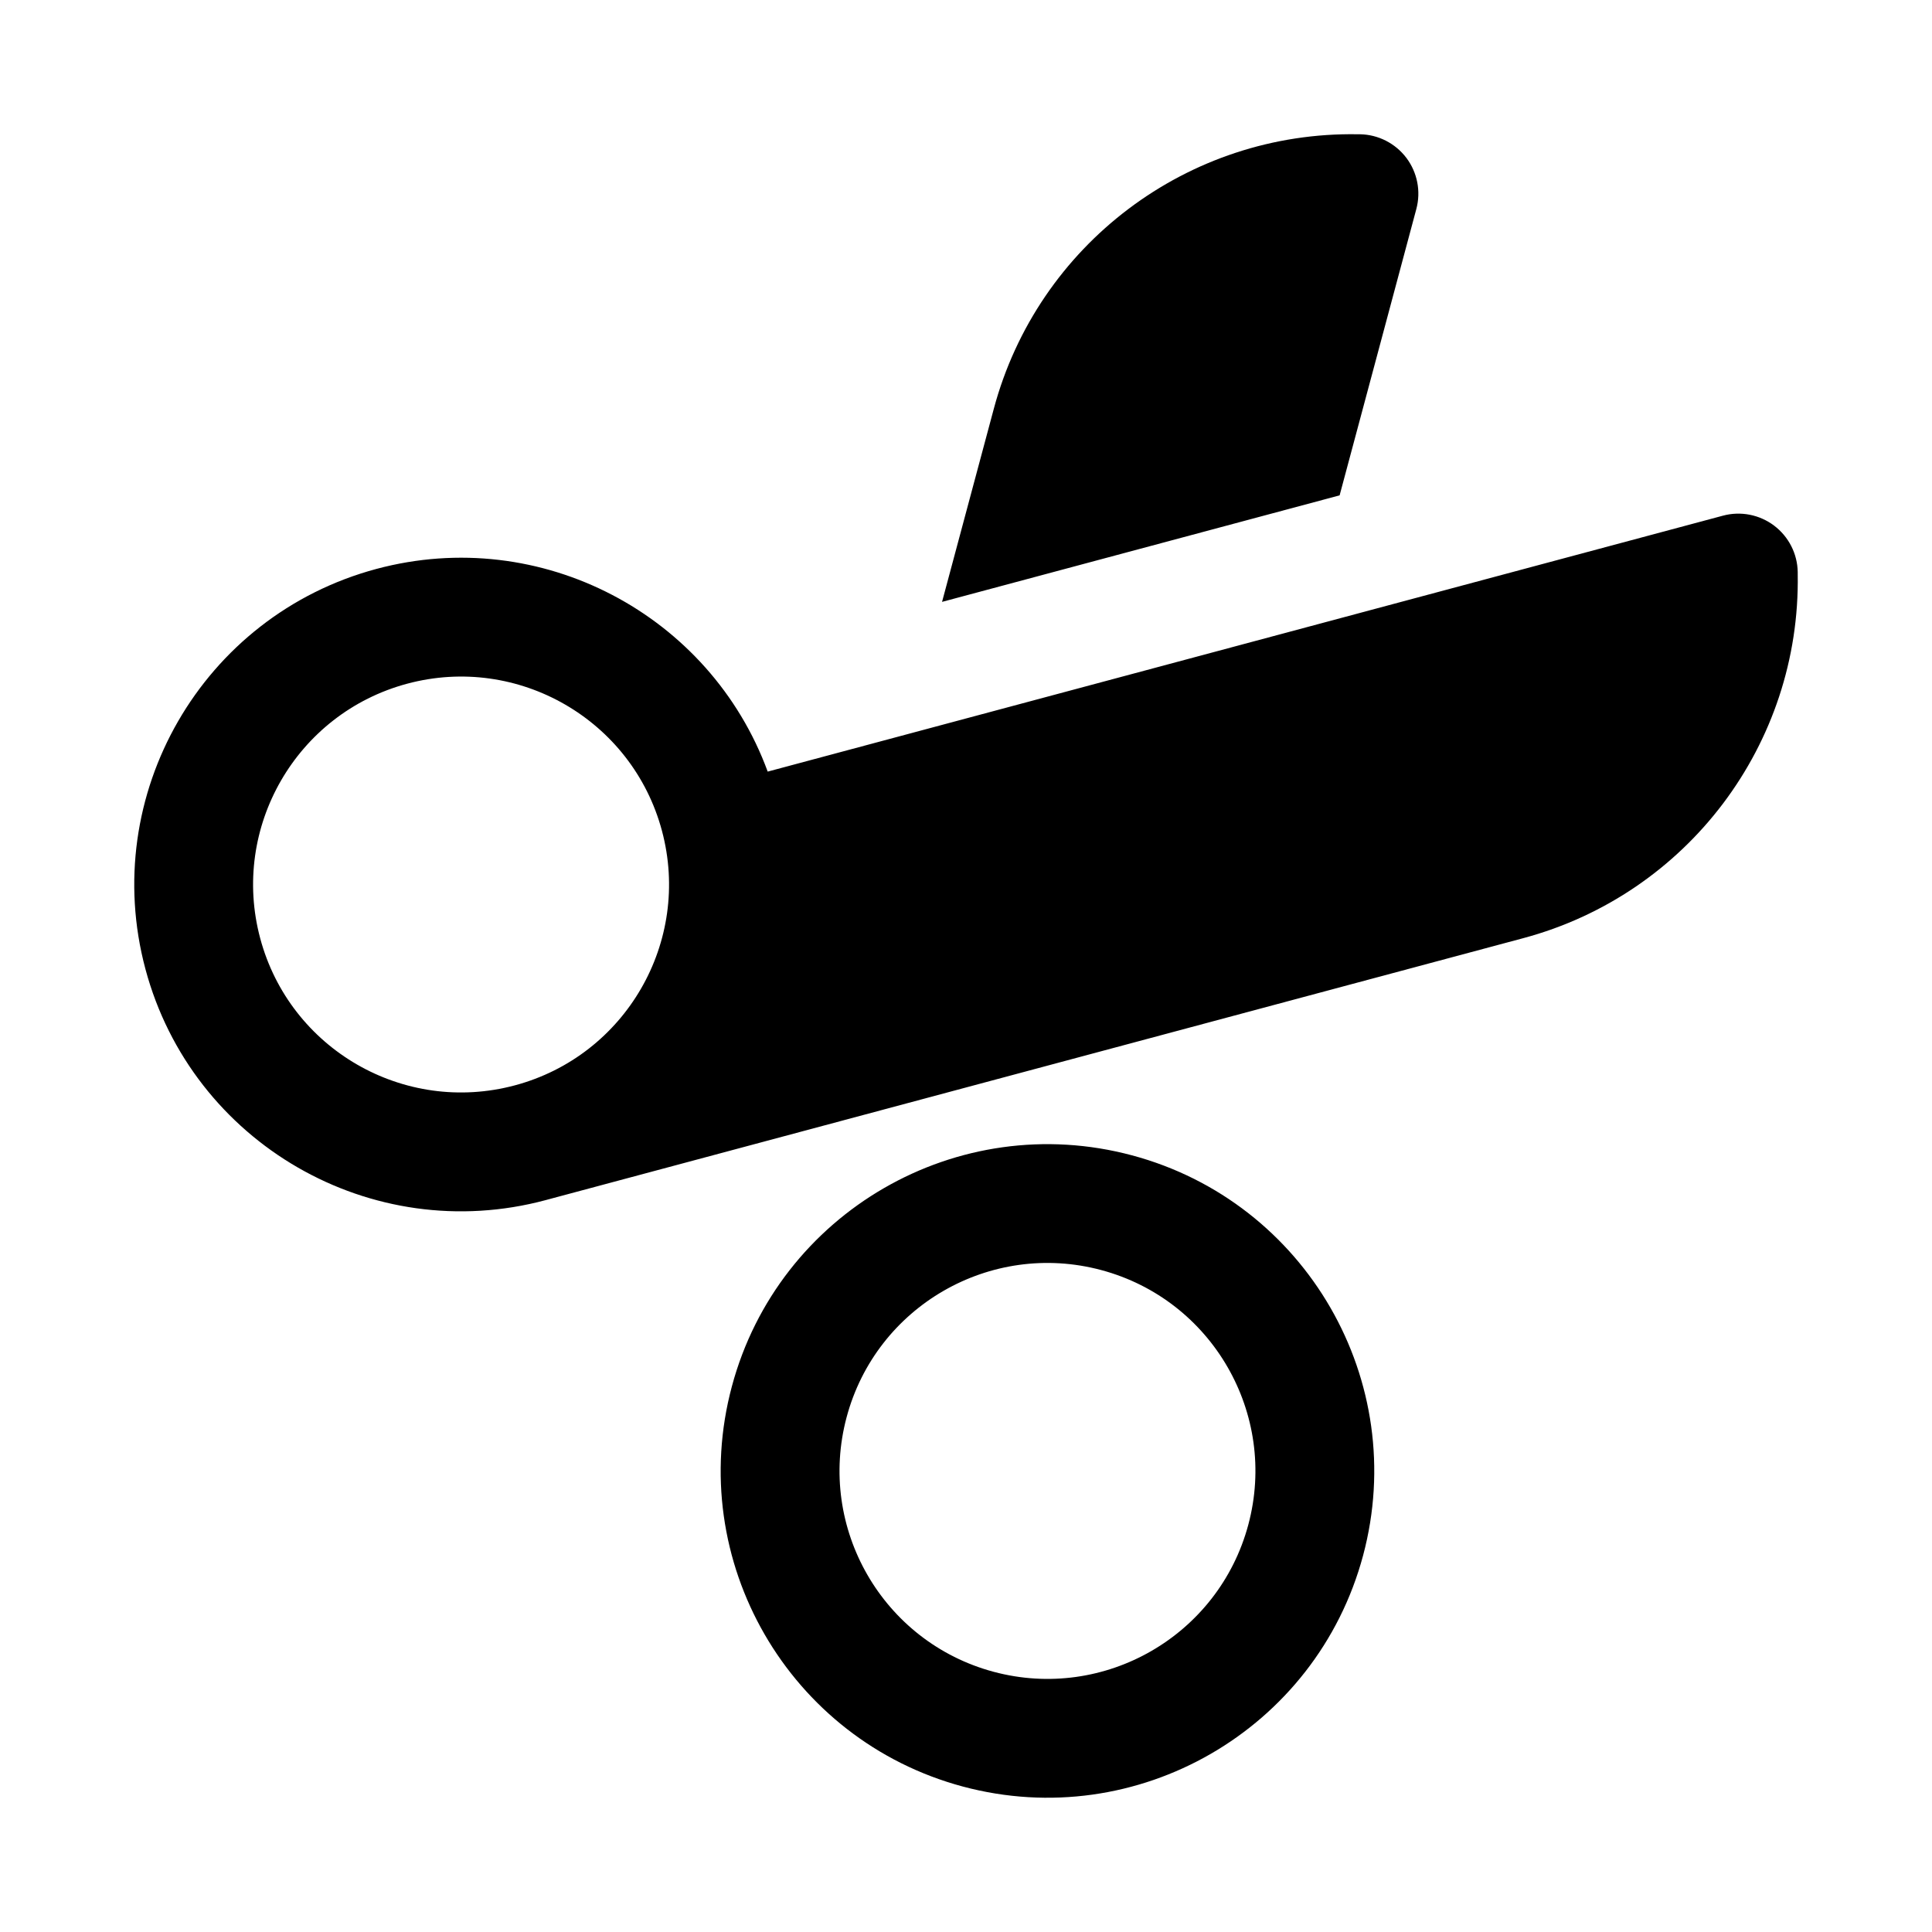 <?xml version="1.0" encoding="UTF-8"?>
<!-- The Best Svg Icon site in the world: iconSvg.co, Visit us! https://iconsvg.co -->
<svg fill="#000000" width="800px" height="800px" version="1.1" viewBox="144 144 512 512" xmlns="http://www.w3.org/2000/svg">
 <path d="m505.23 556.23c12.359-46.16-15.066-93.691-61.227-106.05-46.164-12.375-93.695 15.066-106.05 61.227-12.375 46.164 15.066 93.68 61.227 106.05 46.16 12.355 93.676-15.07 106.05-61.23zm-30.418-8.156c-7.871 29.379-38.113 46.84-67.492 38.969-29.379-7.875-46.824-38.117-38.953-67.496 7.859-29.379 38.102-46.84 67.48-38.965 29.379 7.871 46.84 38.113 38.965 67.492zm-127.37-199.59 253.15-67.824c4.691-1.262 9.684-0.285 13.555 2.629 3.875 2.926 6.188 7.461 6.266 12.312v0.551c0.773 45.043-29.234 84.828-72.754 96.477-93.188 24.973-258.25 69.195-258.25 69.195-0.27 0.078-0.535 0.16-0.82 0.223-46.16 12.375-93.676-15.066-106.05-61.23-12.359-46.16 15.066-93.676 61.227-106.05 43.613-11.684 88.418 12.152 103.68 53.719zm-95.52-23.301c29.379-7.871 59.621 9.586 67.496 38.965 7.871 29.379-9.59 59.625-38.969 67.48-29.379 7.871-59.621-9.574-67.492-38.953-7.875-29.375 9.586-59.621 38.965-67.492zm141.73-21.68 13.715-51.168c11.648-43.516 51.434-73.527 96.48-72.754h0.551c4.848 0.078 9.383 2.394 12.312 6.266 2.91 3.875 3.887 8.863 2.629 13.555l-20.328 75.871z" fill-rule="evenodd"/>
</svg>